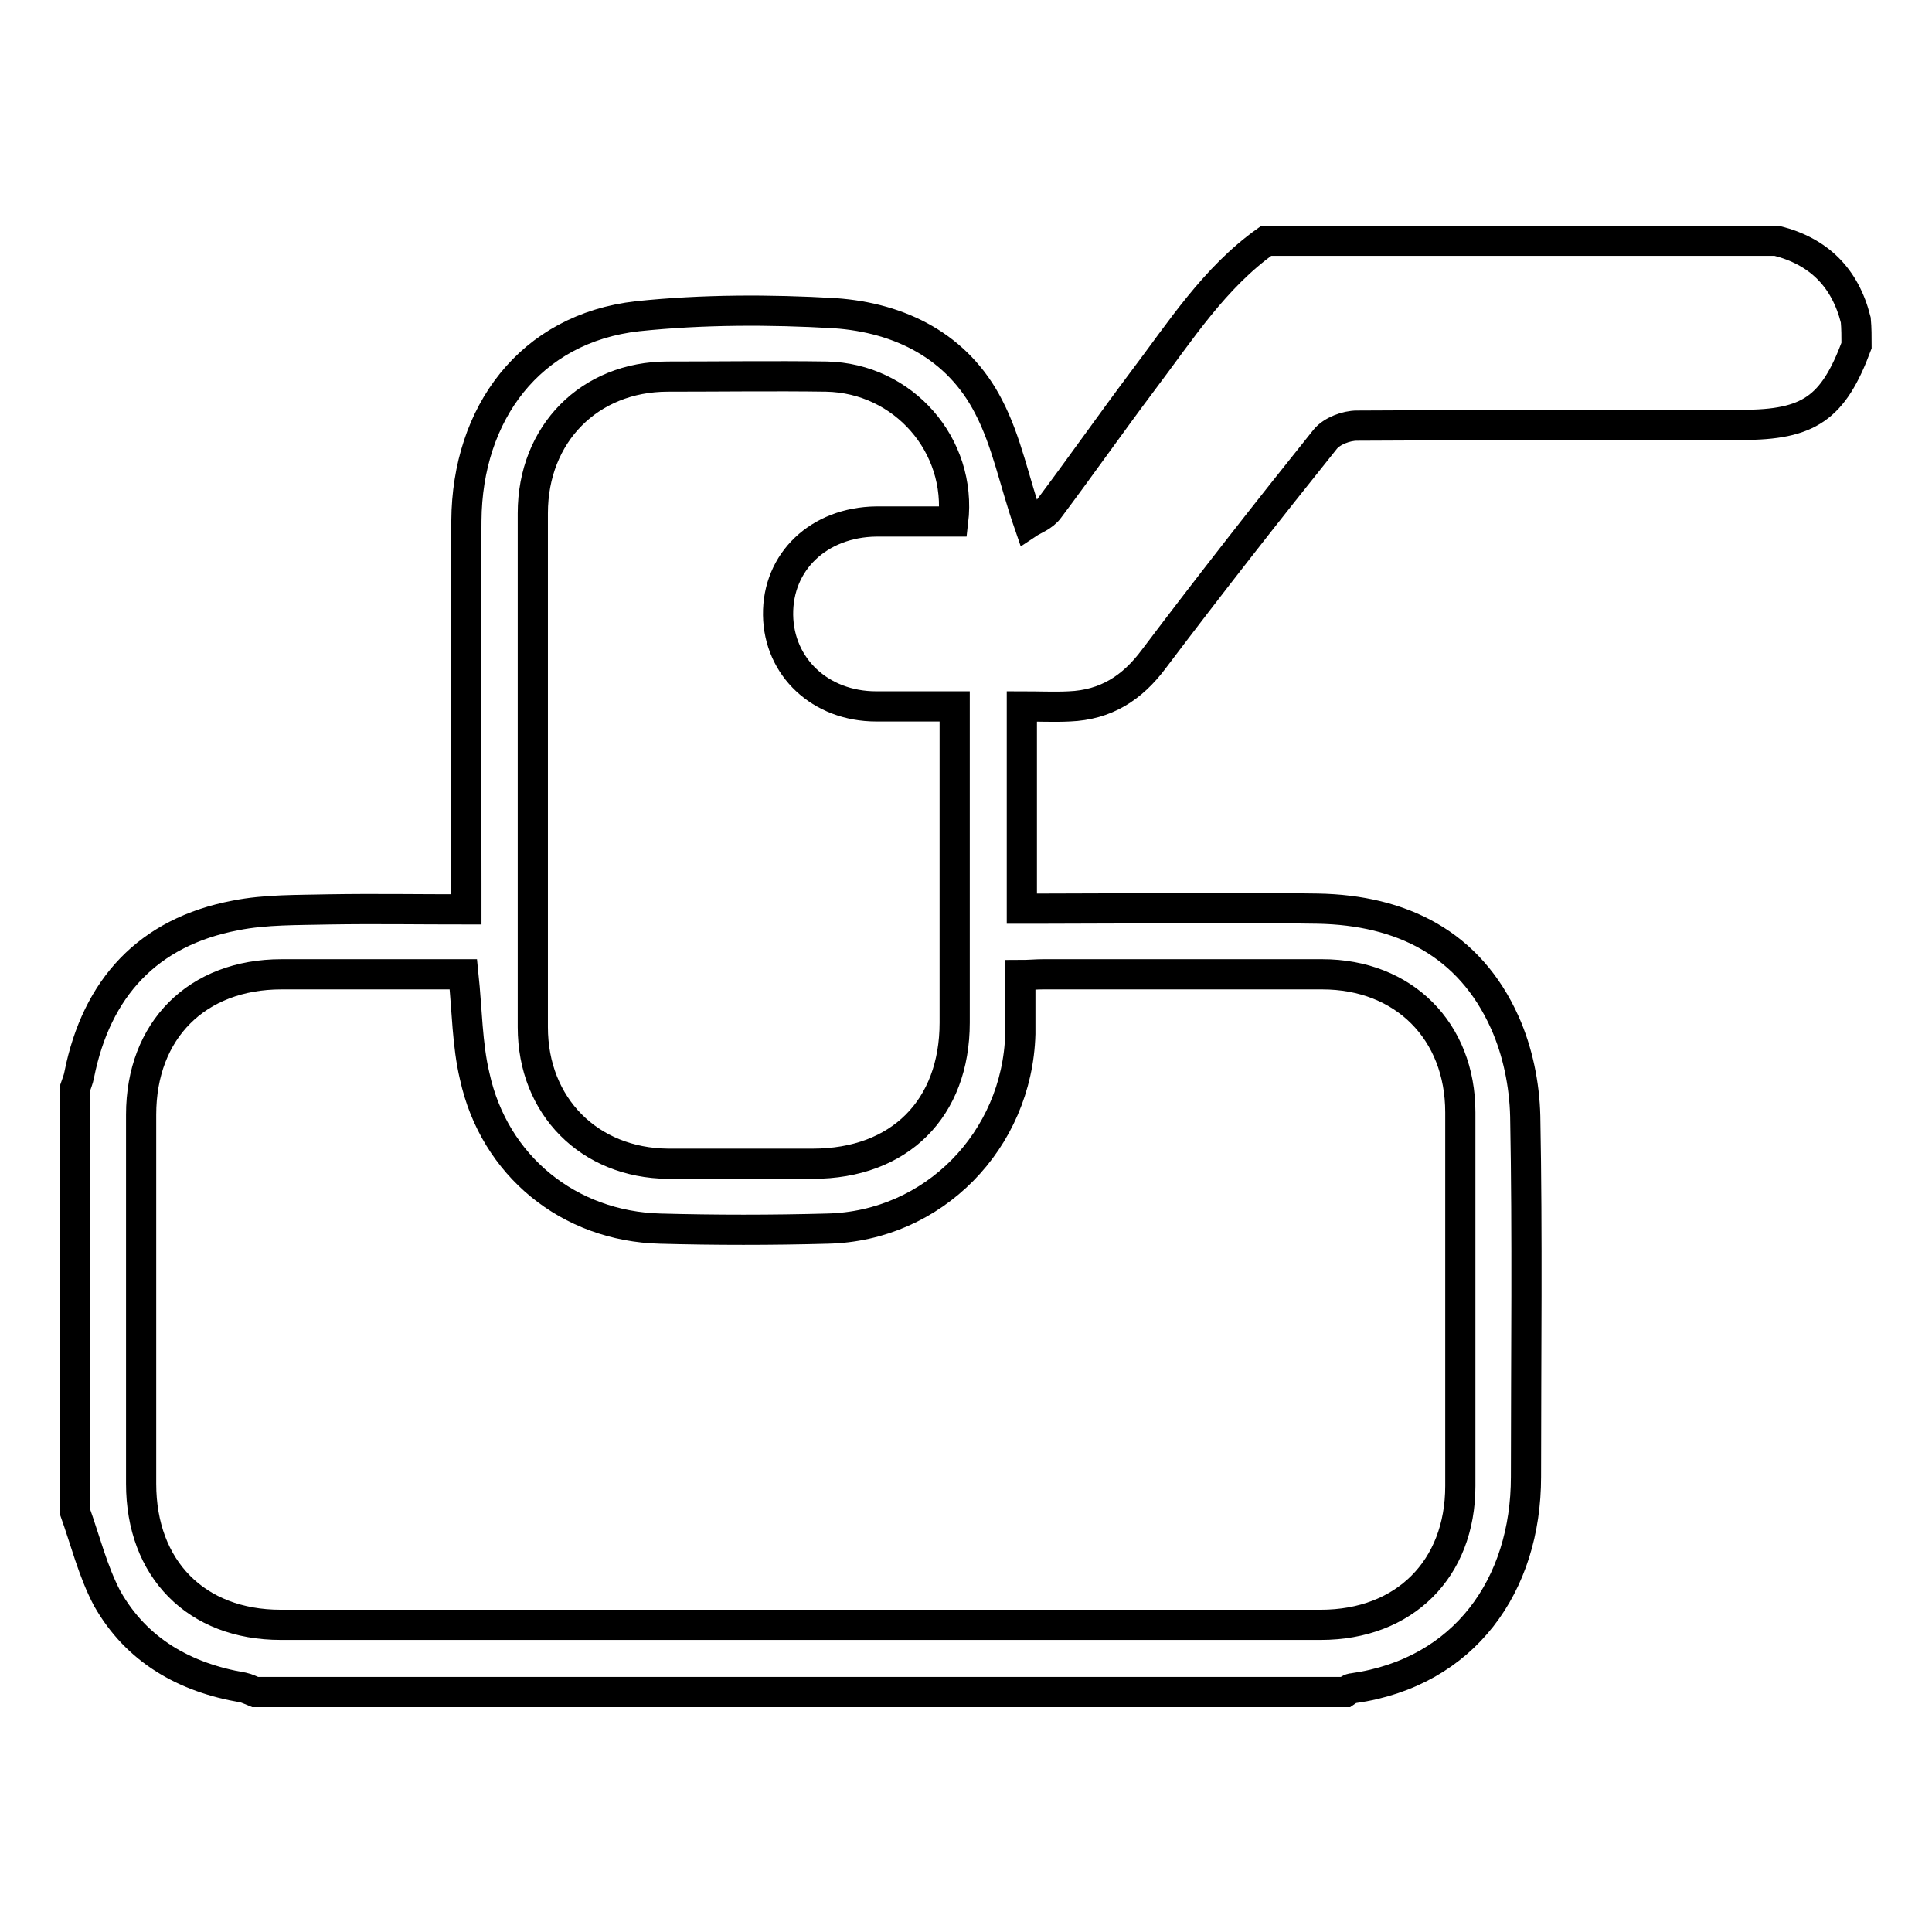 <?xml version="1.0" encoding="utf-8"?>
<!-- Svg Vector Icons : http://www.onlinewebfonts.com/icon -->
<!DOCTYPE svg PUBLIC "-//W3C//DTD SVG 1.1//EN" "http://www.w3.org/Graphics/SVG/1.1/DTD/svg11.dtd">
<svg version="1.1" xmlns="http://www.w3.org/2000/svg" xmlns:xlink="http://www.w3.org/1999/xlink" x="0px" y="0px" viewBox="0 0 256 256" enable-background="new 0 0 256 256" xml:space="preserve">
<g><g><path stroke-width="4" fill-opacity="0" stroke="#000000"  d="M246,45.8c-3.1,8.3-6.3,10.5-15.2,10.5c-17,0-34,0-51,0.1c-1.4,0-3.3,0.7-4.2,1.8c-7.7,9.6-15.3,19.3-22.7,29.1c-2.9,3.9-6.4,6.1-11.2,6.3c-2,0.1-4.1,0-6.3,0c0,8.9,0,17.7,0,26.8c1,0,2.1,0,3.1,0c12,0,24.1-0.2,36.1,0c11.1,0.2,20.1,4.6,24.8,15.1c1.7,3.8,2.6,8.2,2.7,12.4c0.3,15.9,0.1,31.8,0.1,47.8c0,14.3-8.1,25.9-22.9,28c-0.4,0-0.7,0.3-1,0.5c-48.2,0-96.3,0-144.5,0c-0.5-0.2-1.1-0.5-1.6-0.6c-7.7-1.3-14.1-4.9-18-11.8c-1.9-3.6-2.9-7.7-4.3-11.6c0-18.6,0-37.3,0-55.9c0.2-0.6,0.5-1.3,0.6-1.9c2.3-11.5,9.1-18.9,20.7-21.1c4-0.8,8.3-0.7,12.4-0.8c6-0.1,12,0,18.2,0c0-1.4,0-2.4,0-3.5c0-16-0.1-32,0-48c0.1-14.2,8.4-25.5,22.7-27.1c8.6-0.9,17.5-0.9,26.1-0.4c8.7,0.6,16.3,4.4,20.4,12.4c2.4,4.6,3.4,9.9,5.3,15.4c0.6-0.4,2-0.9,2.7-1.9c4.2-5.6,8.2-11.3,12.4-16.9c5-6.6,9.5-13.7,16.4-18.6c22.5,0,45.1,0,67.6,0c5.6,1.4,9.1,4.9,10.5,10.5C246,43.5,246,44.6,246,45.8z M61.4,129.1c-8,0-16,0-24.1,0c-11.2,0-18.6,7.4-18.6,18.6c0,16.3,0,32.6,0,48.9c0,11.3,7.3,18.7,18.5,18.7c45.9,0,91.9,0,137.8,0c11.1,0,18.5-7.4,18.5-18.4c0-16.5,0-33,0-49.5c0-10.8-7.5-18.3-18.3-18.3c-12.3,0-24.7,0-37,0c-0.9,0-1.9,0.1-3,0.1c0,2.7,0,5.3,0,7.8c-0.4,14.1-11.5,25.5-25.6,25.8c-7.4,0.2-14.8,0.2-22.1,0c-12.1-0.3-22-8.3-24.6-20.2C61.9,138.4,61.9,133.9,61.4,129.1z M126.3,69.1c1.2-10.1-6.6-19-16.8-19.2c-7-0.1-14,0-21,0c-10.4,0-17.9,7.6-17.9,18.1c0,22.7,0,45.4,0,68.1c0,10.5,7.5,18,17.9,18.1c6.4,0,12.8,0,19.2,0c11.5,0,18.8-7.3,18.8-18.7c0-13,0-26,0-39c0-0.9,0-1.8,0-2.9c-3.8,0-7.1,0-10.4,0c-7.4,0-12.9-5.2-13-12.1c-0.1-7.1,5.4-12.3,13-12.4C119.6,69.1,122.9,69.1,126.3,69.1z"/></g></g>
</svg>
